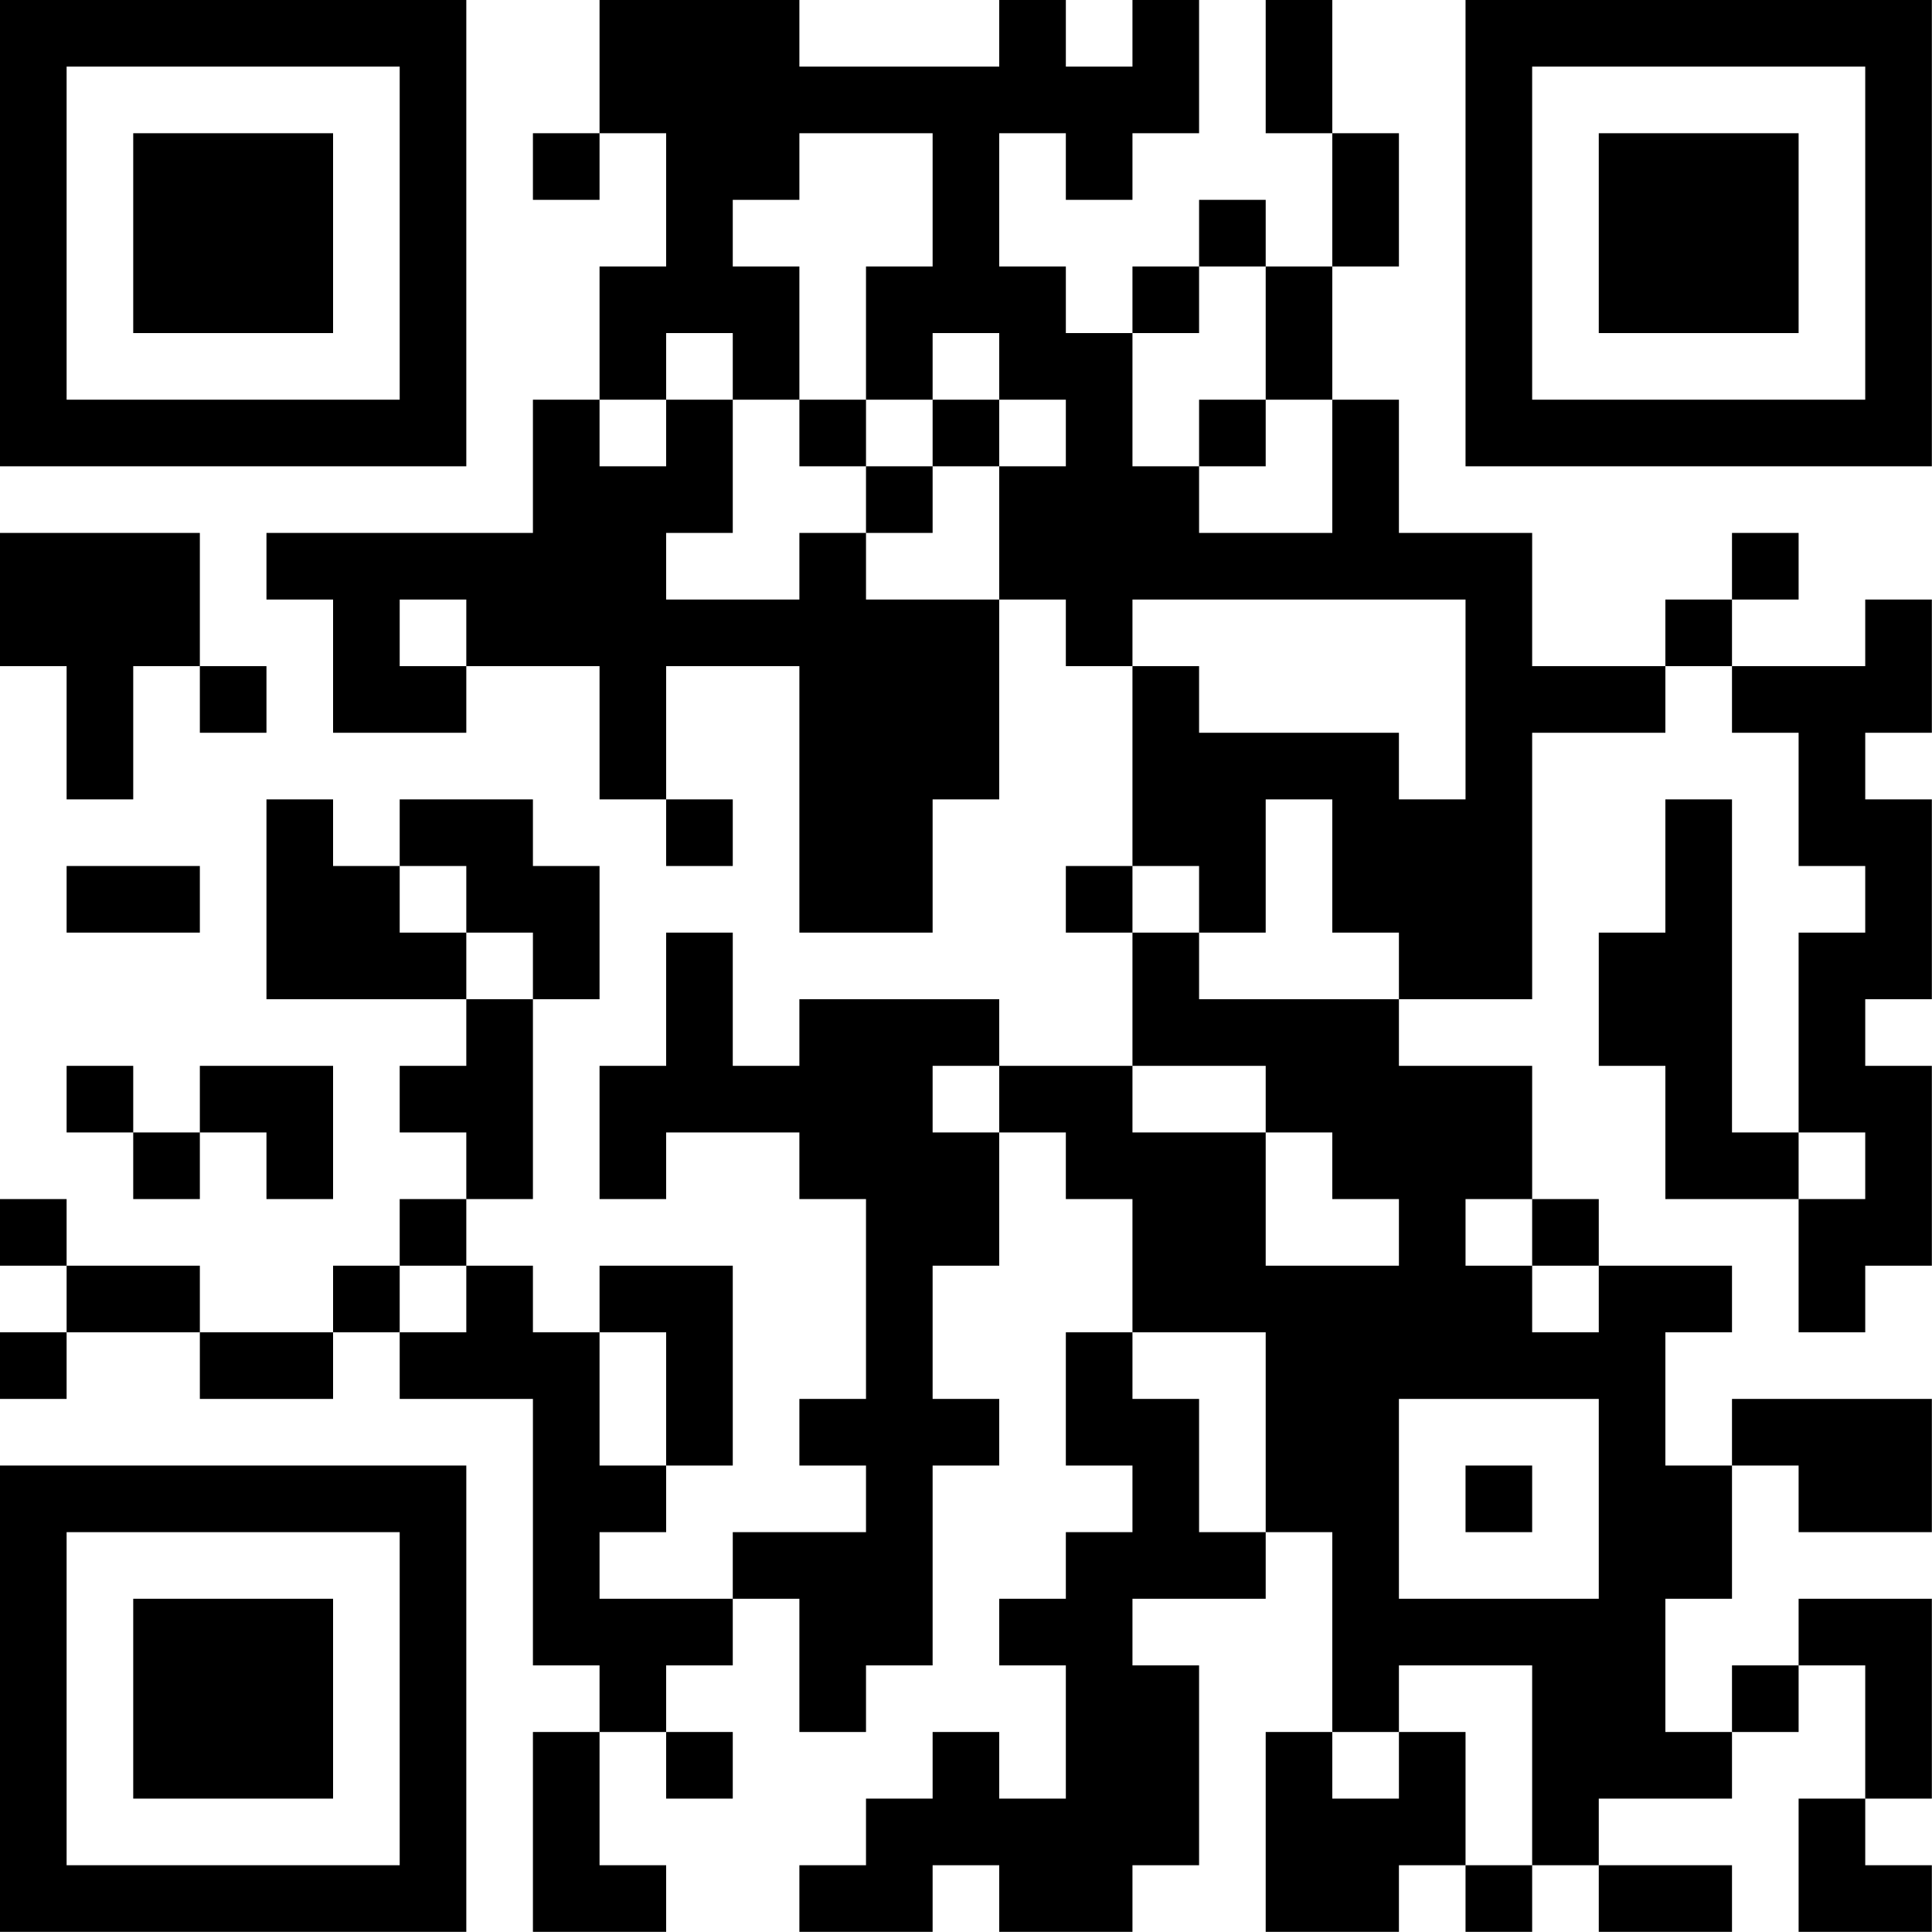 <?xml version="1.0" encoding="UTF-8"?>
<svg xmlns="http://www.w3.org/2000/svg" version="1.1" width="100" height="100" viewBox="0 0 100 100"><rect x="0" y="0" width="100" height="100" fill="#ffffff"/><g transform="scale(3.448)"><g transform="translate(0,0)"><path fill-rule="evenodd" d="M9 0L9 2L8 2L8 3L9 3L9 2L10 2L10 4L9 4L9 6L8 6L8 8L4 8L4 9L5 9L5 11L7 11L7 10L9 10L9 12L10 12L10 13L11 13L11 12L10 12L10 10L12 10L12 14L14 14L14 12L15 12L15 9L16 9L16 10L17 10L17 13L16 13L16 14L17 14L17 16L15 16L15 15L12 15L12 16L11 16L11 14L10 14L10 16L9 16L9 18L10 18L10 17L12 17L12 18L13 18L13 21L12 21L12 22L13 22L13 23L11 23L11 24L9 24L9 23L10 23L10 22L11 22L11 19L9 19L9 20L8 20L8 19L7 19L7 18L8 18L8 15L9 15L9 13L8 13L8 12L6 12L6 13L5 13L5 12L4 12L4 15L7 15L7 16L6 16L6 17L7 17L7 18L6 18L6 19L5 19L5 20L3 20L3 19L1 19L1 18L0 18L0 19L1 19L1 20L0 20L0 21L1 21L1 20L3 20L3 21L5 21L5 20L6 20L6 21L8 21L8 25L9 25L9 26L8 26L8 29L10 29L10 28L9 28L9 26L10 26L10 27L11 27L11 26L10 26L10 25L11 25L11 24L12 24L12 26L13 26L13 25L14 25L14 22L15 22L15 21L14 21L14 19L15 19L15 17L16 17L16 18L17 18L17 20L16 20L16 22L17 22L17 23L16 23L16 24L15 24L15 25L16 25L16 27L15 27L15 26L14 26L14 27L13 27L13 28L12 28L12 29L14 29L14 28L15 28L15 29L17 29L17 28L18 28L18 25L17 25L17 24L19 24L19 23L20 23L20 26L19 26L19 29L21 29L21 28L22 28L22 29L23 29L23 28L24 28L24 29L26 29L26 28L24 28L24 27L26 27L26 26L27 26L27 25L28 25L28 27L27 27L27 29L29 29L29 28L28 28L28 27L29 27L29 24L27 24L27 25L26 25L26 26L25 26L25 24L26 24L26 22L27 22L27 23L29 23L29 21L26 21L26 22L25 22L25 20L26 20L26 19L24 19L24 18L23 18L23 16L21 16L21 15L23 15L23 11L25 11L25 10L26 10L26 11L27 11L27 13L28 13L28 14L27 14L27 17L26 17L26 12L25 12L25 14L24 14L24 16L25 16L25 18L27 18L27 20L28 20L28 19L29 19L29 16L28 16L28 15L29 15L29 12L28 12L28 11L29 11L29 9L28 9L28 10L26 10L26 9L27 9L27 8L26 8L26 9L25 9L25 10L23 10L23 8L21 8L21 6L20 6L20 4L21 4L21 2L20 2L20 0L19 0L19 2L20 2L20 4L19 4L19 3L18 3L18 4L17 4L17 5L16 5L16 4L15 4L15 2L16 2L16 3L17 3L17 2L18 2L18 0L17 0L17 1L16 1L16 0L15 0L15 1L12 1L12 0ZM12 2L12 3L11 3L11 4L12 4L12 6L11 6L11 5L10 5L10 6L9 6L9 7L10 7L10 6L11 6L11 8L10 8L10 9L12 9L12 8L13 8L13 9L15 9L15 7L16 7L16 6L15 6L15 5L14 5L14 6L13 6L13 4L14 4L14 2ZM18 4L18 5L17 5L17 7L18 7L18 8L20 8L20 6L19 6L19 4ZM12 6L12 7L13 7L13 8L14 8L14 7L15 7L15 6L14 6L14 7L13 7L13 6ZM18 6L18 7L19 7L19 6ZM0 8L0 10L1 10L1 12L2 12L2 10L3 10L3 11L4 11L4 10L3 10L3 8ZM6 9L6 10L7 10L7 9ZM17 9L17 10L18 10L18 11L21 11L21 12L22 12L22 9ZM19 12L19 14L18 14L18 13L17 13L17 14L18 14L18 15L21 15L21 14L20 14L20 12ZM1 13L1 14L3 14L3 13ZM6 13L6 14L7 14L7 15L8 15L8 14L7 14L7 13ZM1 16L1 17L2 17L2 18L3 18L3 17L4 17L4 18L5 18L5 16L3 16L3 17L2 17L2 16ZM14 16L14 17L15 17L15 16ZM17 16L17 17L19 17L19 19L21 19L21 18L20 18L20 17L19 17L19 16ZM27 17L27 18L28 18L28 17ZM22 18L22 19L23 19L23 20L24 20L24 19L23 19L23 18ZM6 19L6 20L7 20L7 19ZM9 20L9 22L10 22L10 20ZM17 20L17 21L18 21L18 23L19 23L19 20ZM21 21L21 24L24 24L24 21ZM22 22L22 23L23 23L23 22ZM21 25L21 26L20 26L20 27L21 27L21 26L22 26L22 28L23 28L23 25ZM0 0L0 7L7 7L7 0ZM1 1L1 6L6 6L6 1ZM2 2L2 5L5 5L5 2ZM22 0L22 7L29 7L29 0ZM23 1L23 6L28 6L28 1ZM24 2L24 5L27 5L27 2ZM0 22L0 29L7 29L7 22ZM1 23L1 28L6 28L6 23ZM2 24L2 27L5 27L5 24Z" fill="#000000"/></g></g></svg>
